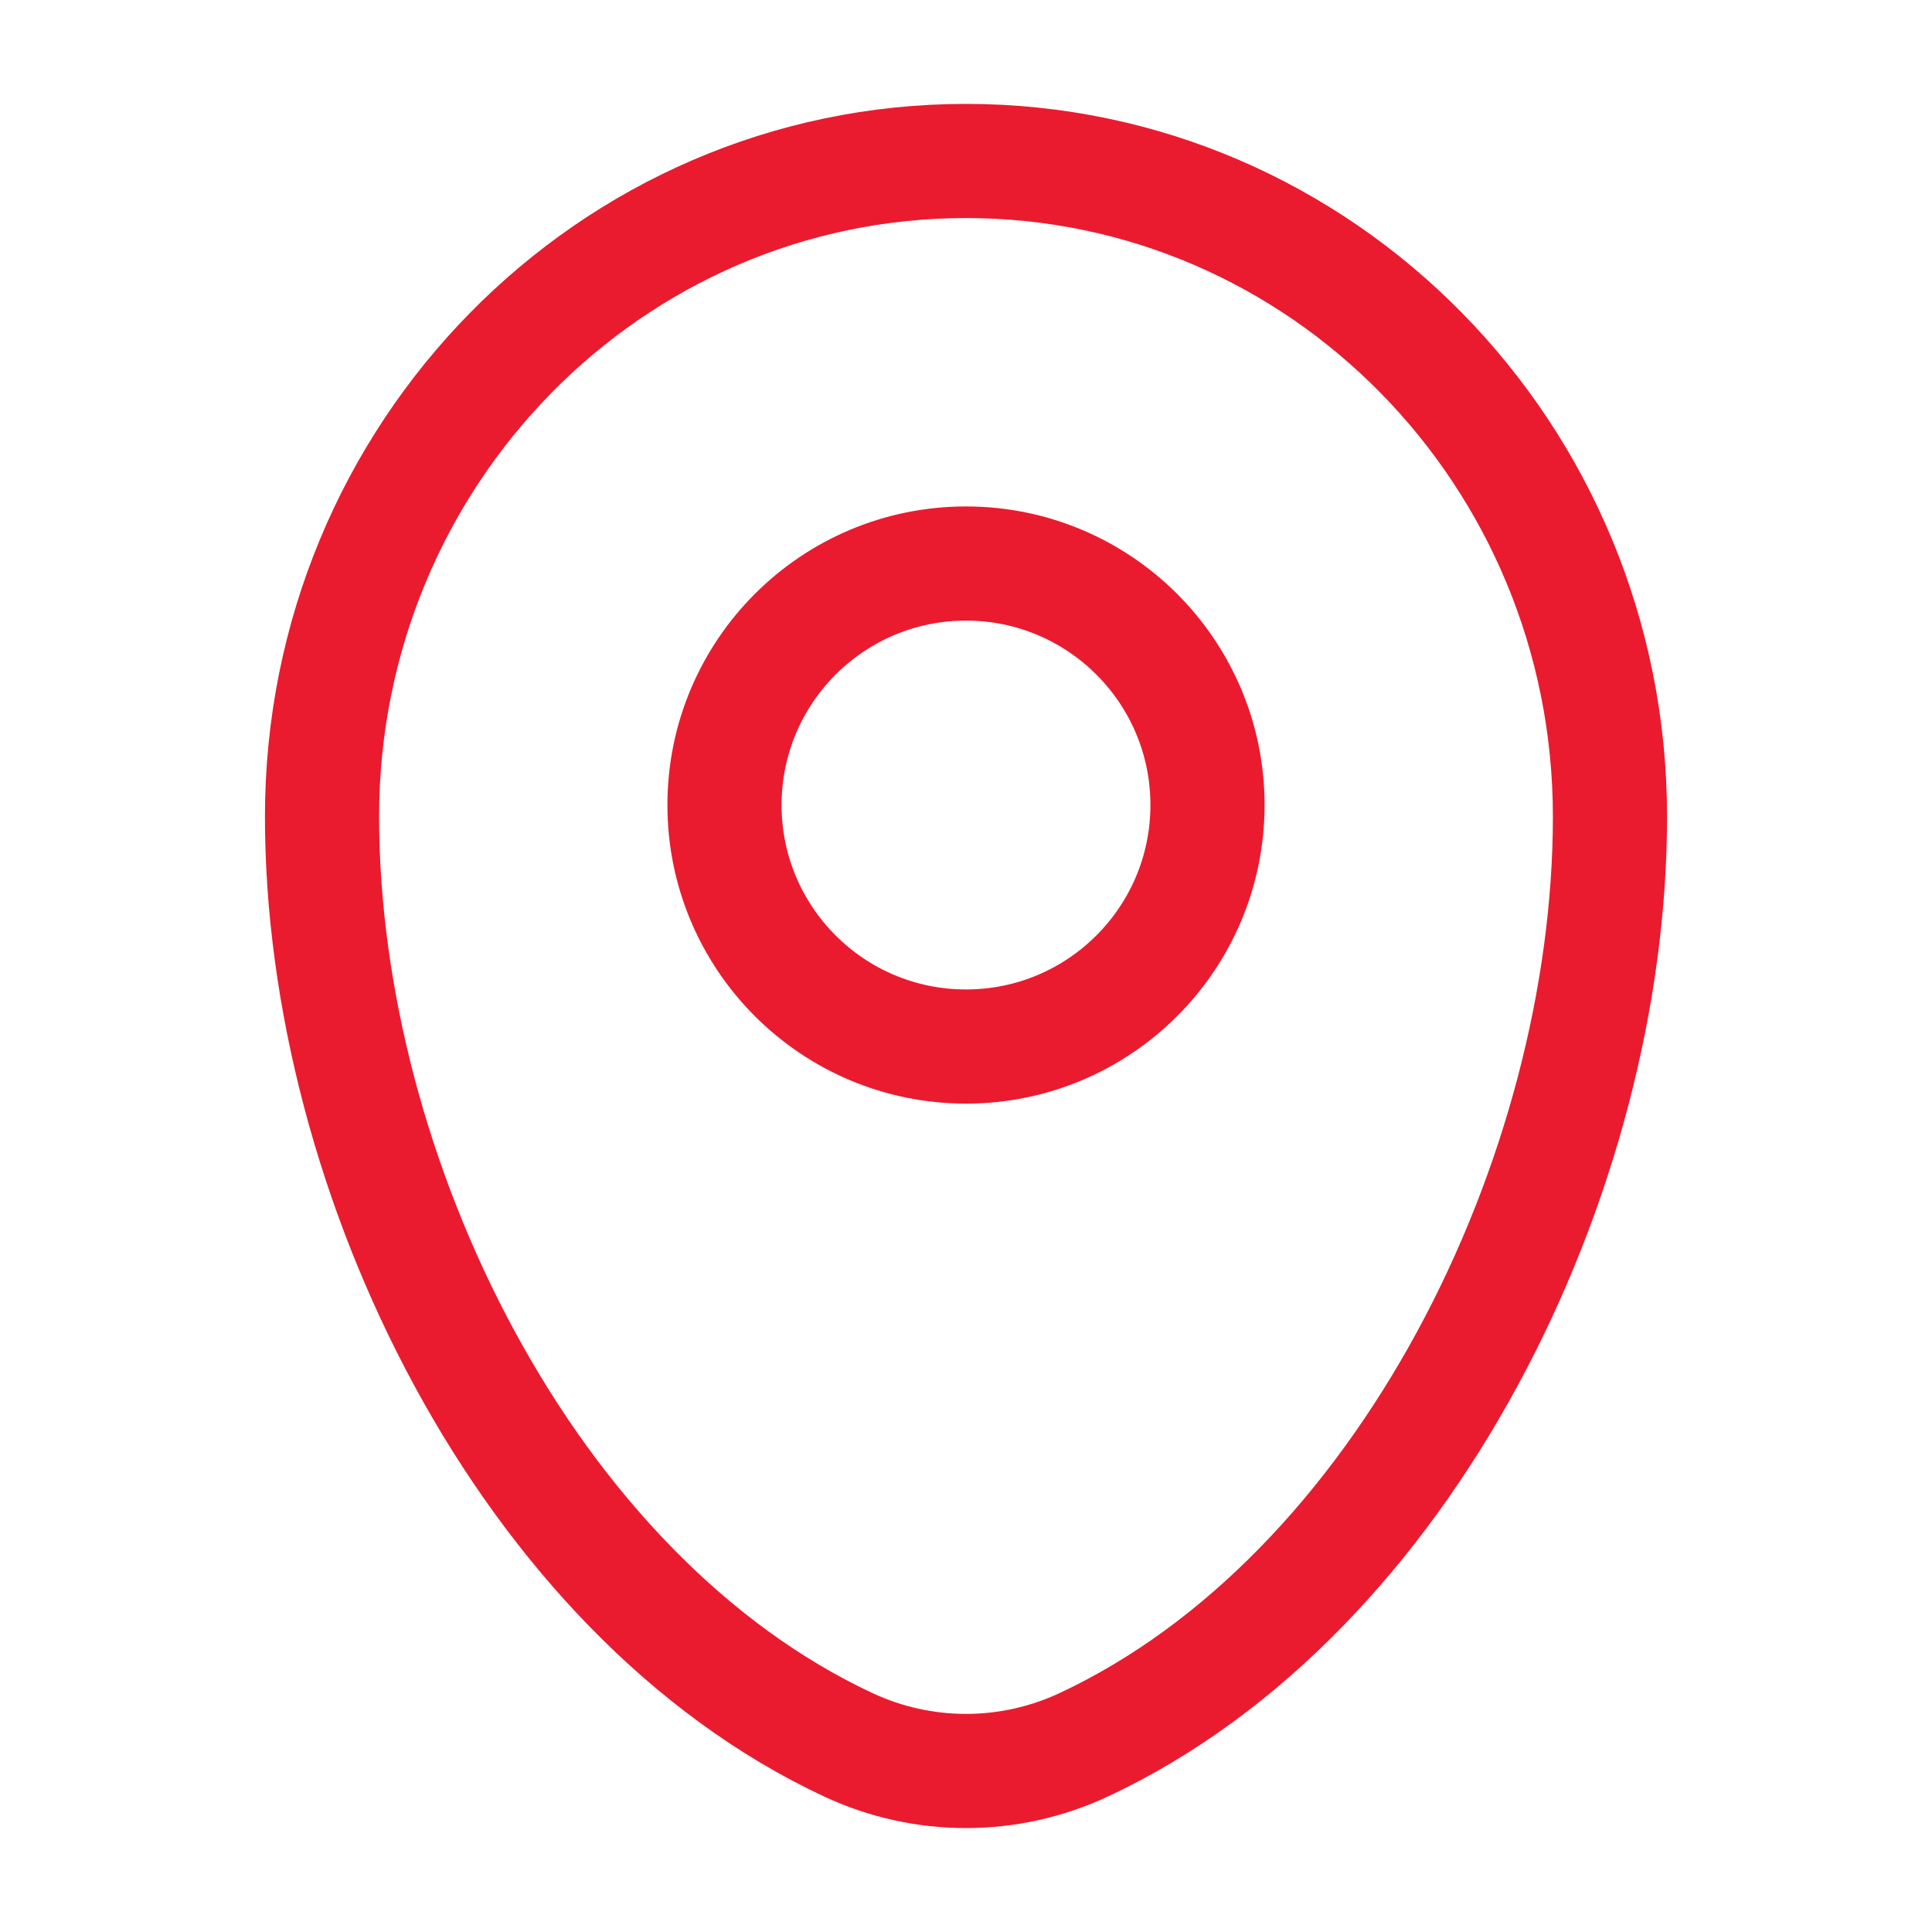 <svg width="22" height="22" viewBox="0 0 22 22" fill="none" xmlns="http://www.w3.org/2000/svg">
<path d="M3.667 9.298C3.667 5.175 6.95 1.833 11 1.833C15.05 1.833 18.333 5.175 18.333 9.298C18.333 13.388 15.993 18.161 12.341 19.868C11.49 20.266 10.51 20.266 9.659 19.868C6.007 18.161 3.667 13.388 3.667 9.298Z" stroke="#EA1B2F" stroke-width="1.3"/>
<path d="M11 11.917C12.519 11.917 13.75 10.685 13.75 9.167C13.75 7.648 12.519 6.417 11 6.417C9.481 6.417 8.25 7.648 8.25 9.167C8.25 10.685 9.481 11.917 11 11.917Z" stroke="#EA1B2F" stroke-width="1.3"/>
</svg>
